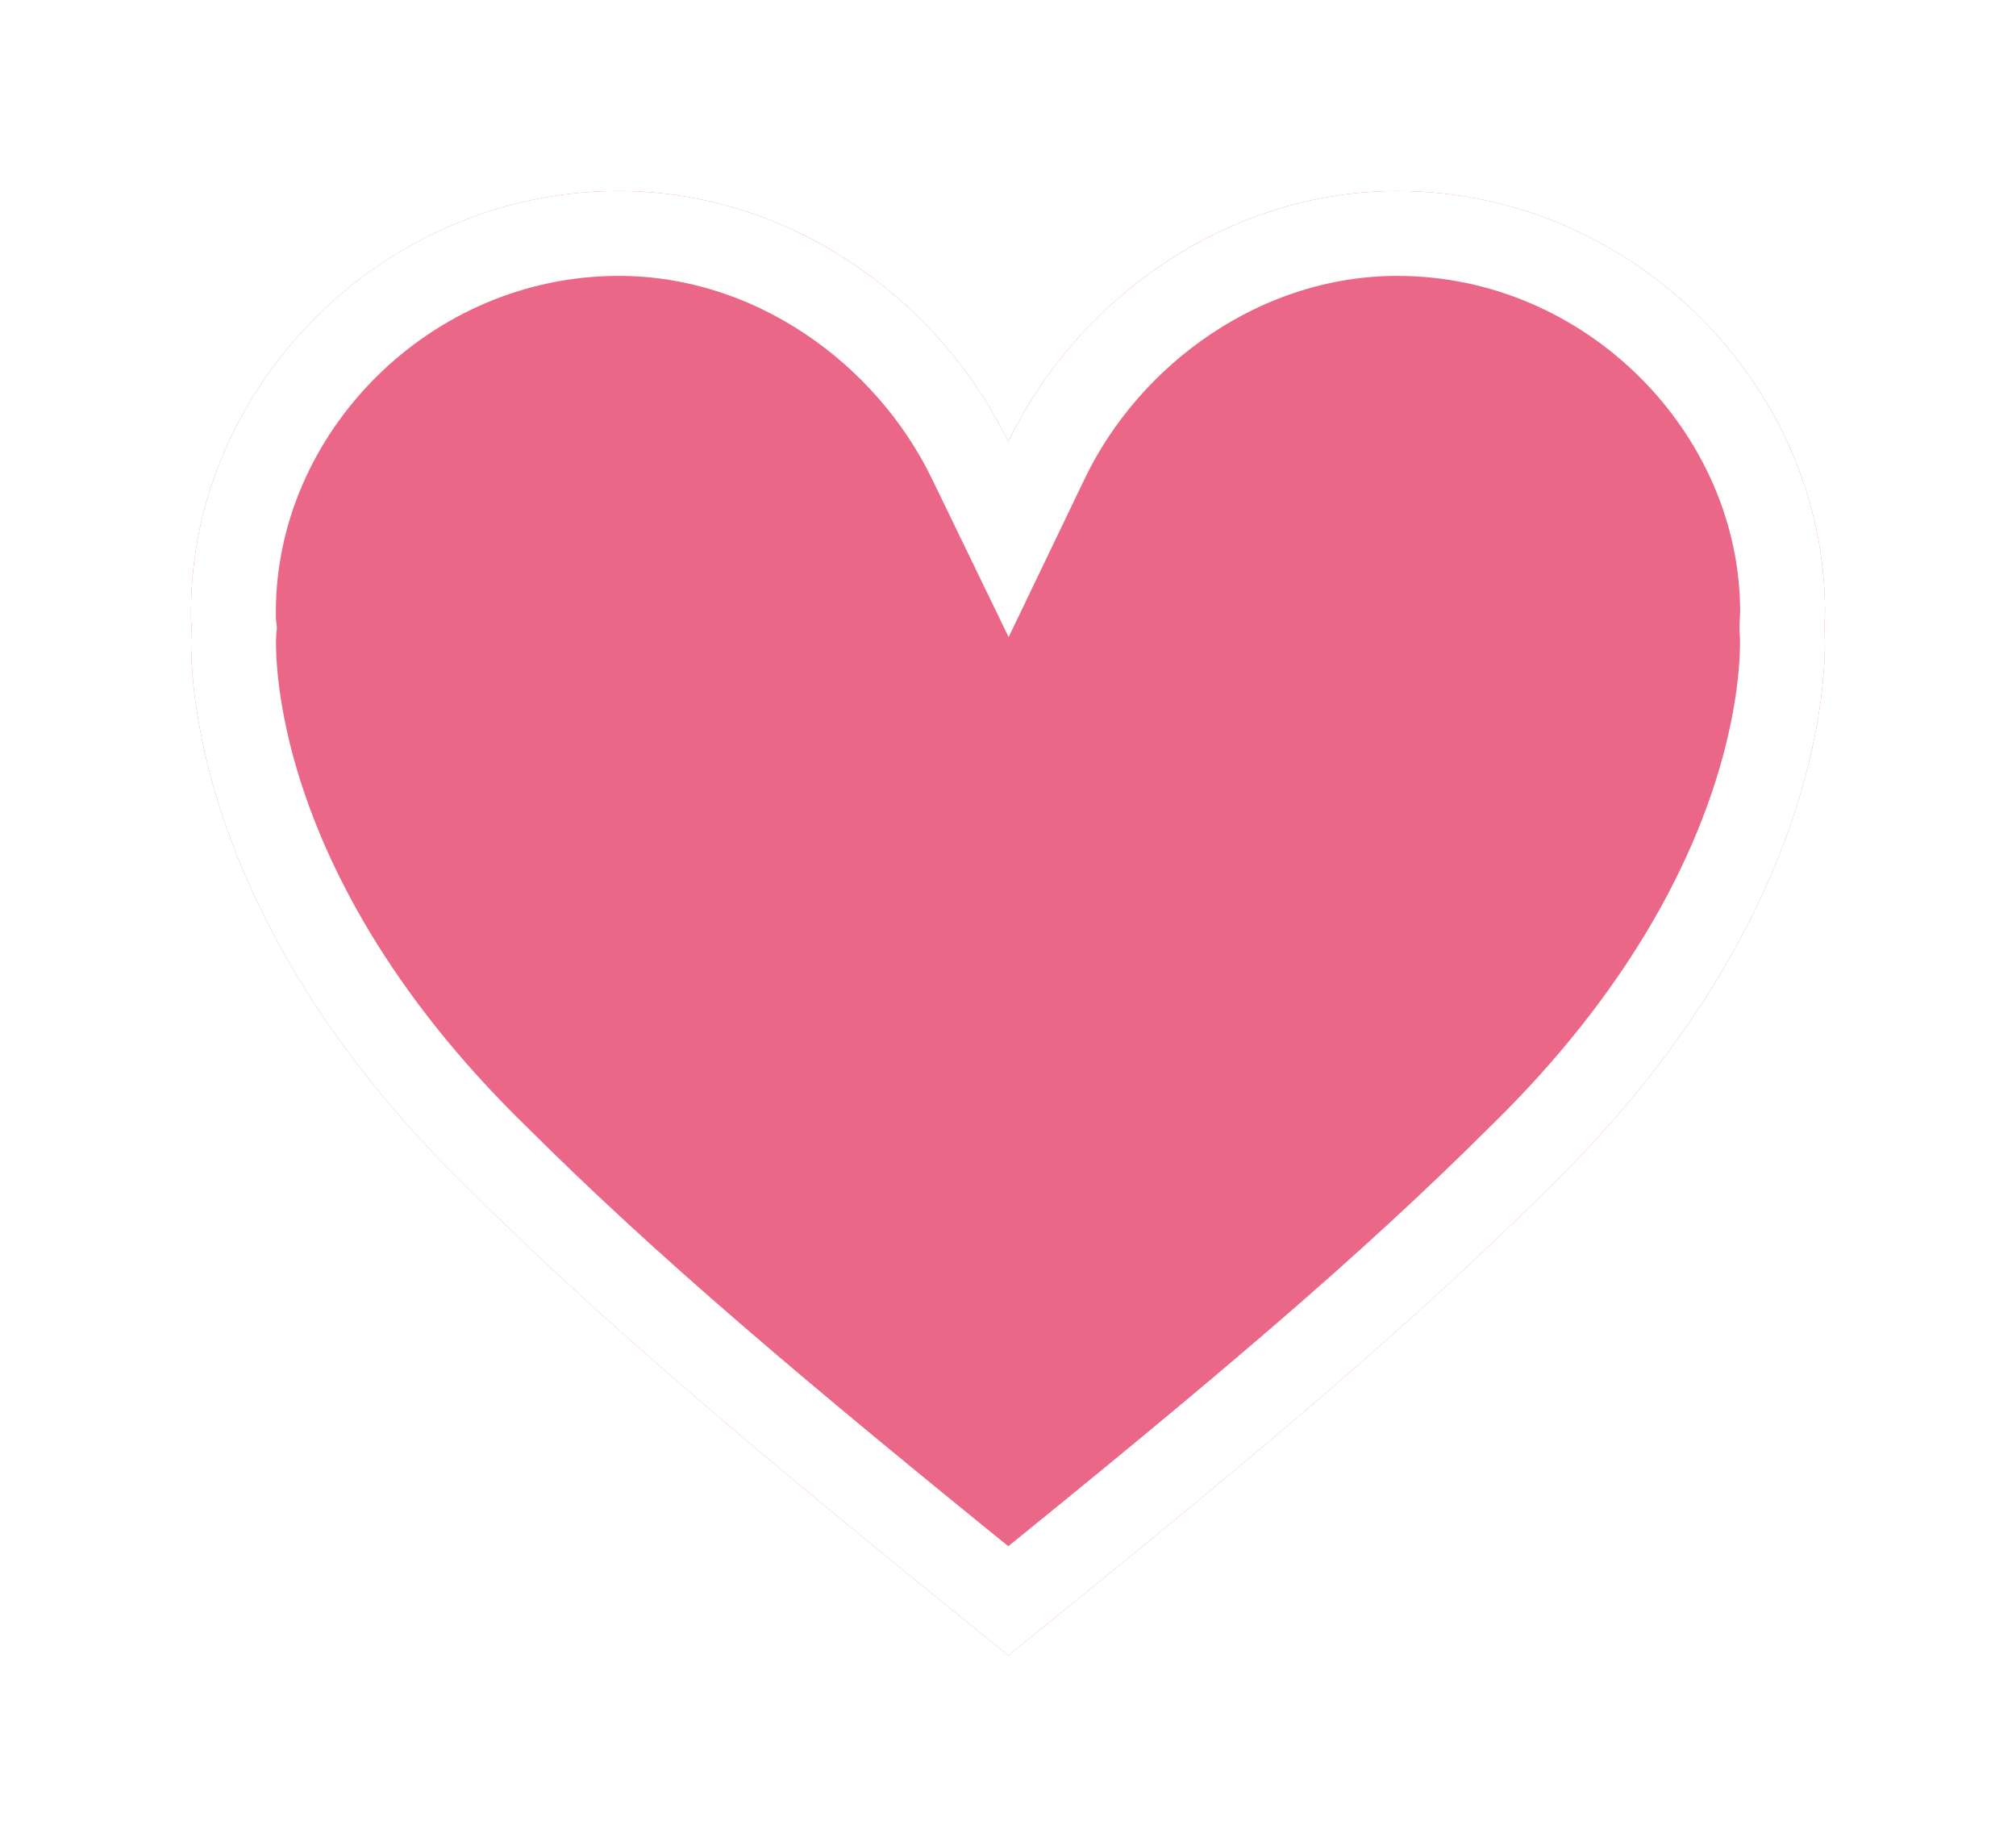 <?xml version="1.0" encoding="UTF-8"?> <svg xmlns="http://www.w3.org/2000/svg" width="95" height="87" viewBox="0 0 95 87" fill="none"><g filter="url(#filter0_d_144_864)"><path d="M80.972 21.613C80.972 21.359 81 21.077 81 20.823C81 10.221 71.961 1 60.847 1C52.718 1 45.698 6.188 42.514 12.815C39.302 6.188 32.31 1 24.152 1C13.039 1 4 10.193 4 20.823C4 21.077 4 21.359 4.028 21.613C4.028 21.613 2.891 34.217 17.047 47.977C23.47 54.378 30.662 60.441 42.514 70C54.367 60.441 61.558 54.378 67.982 47.977C82.109 34.217 80.972 21.613 80.972 21.613Z" fill="#EB6787"></path><path d="M78.972 21.613V21.703L78.979 21.782L78.979 21.783L78.979 21.785C78.979 21.786 78.979 21.787 78.979 21.788C78.979 21.789 78.979 21.788 78.979 21.79C78.979 21.79 78.979 21.79 78.979 21.791C78.98 21.802 78.982 21.825 78.984 21.859C78.987 21.928 78.991 22.043 78.993 22.2C78.996 22.514 78.987 23 78.935 23.634C78.832 24.903 78.556 26.767 77.861 29.053C76.474 33.612 73.4 39.908 66.586 46.545L66.578 46.553L66.57 46.561C60.455 52.654 53.618 58.455 42.514 67.43C31.41 58.455 24.573 52.654 18.458 46.561L18.45 46.552L18.441 46.544C11.613 39.906 8.532 33.611 7.142 29.052C6.445 26.766 6.169 24.902 6.065 23.634C6.013 22.999 6.004 22.514 6.007 22.2C6.009 22.042 6.013 21.928 6.017 21.859C6.018 21.825 6.02 21.802 6.021 21.791C6.021 21.788 6.021 21.787 6.021 21.785C6.021 21.785 6.021 21.785 6.021 21.785C6.021 21.785 6.021 21.785 6.021 21.785L6.038 21.591L6.016 21.39C6.002 21.267 6 21.101 6 20.823C6 11.308 14.132 3 24.152 3C31.448 3 37.793 7.66 40.715 13.687L42.522 17.417L44.317 13.681C47.208 7.663 53.577 3 60.847 3C70.866 3 79 11.335 79 20.823C79 20.887 78.996 20.967 78.989 21.112L78.988 21.129C78.981 21.252 78.972 21.431 78.972 21.613Z" stroke="white" stroke-width="4"></path></g><defs><filter id="filter0_d_144_864" x="0" y="0" width="95" height="87" filterUnits="userSpaceOnUse" color-interpolation-filters="sRGB"><feFlood flood-opacity="0" result="BackgroundImageFix"></feFlood><feColorMatrix in="SourceAlpha" type="matrix" values="0 0 0 0 0 0 0 0 0 0 0 0 0 0 0 0 0 0 127 0" result="hardAlpha"></feColorMatrix><feOffset dx="5" dy="8"></feOffset><feGaussianBlur stdDeviation="4.5"></feGaussianBlur><feComposite in2="hardAlpha" operator="out"></feComposite><feColorMatrix type="matrix" values="0 0 0 0 0 0 0 0 0 0 0 0 0 0 0 0 0 0 0.25 0"></feColorMatrix><feBlend mode="normal" in2="BackgroundImageFix" result="effect1_dropShadow_144_864"></feBlend><feBlend mode="normal" in="SourceGraphic" in2="effect1_dropShadow_144_864" result="shape"></feBlend></filter></defs></svg> 